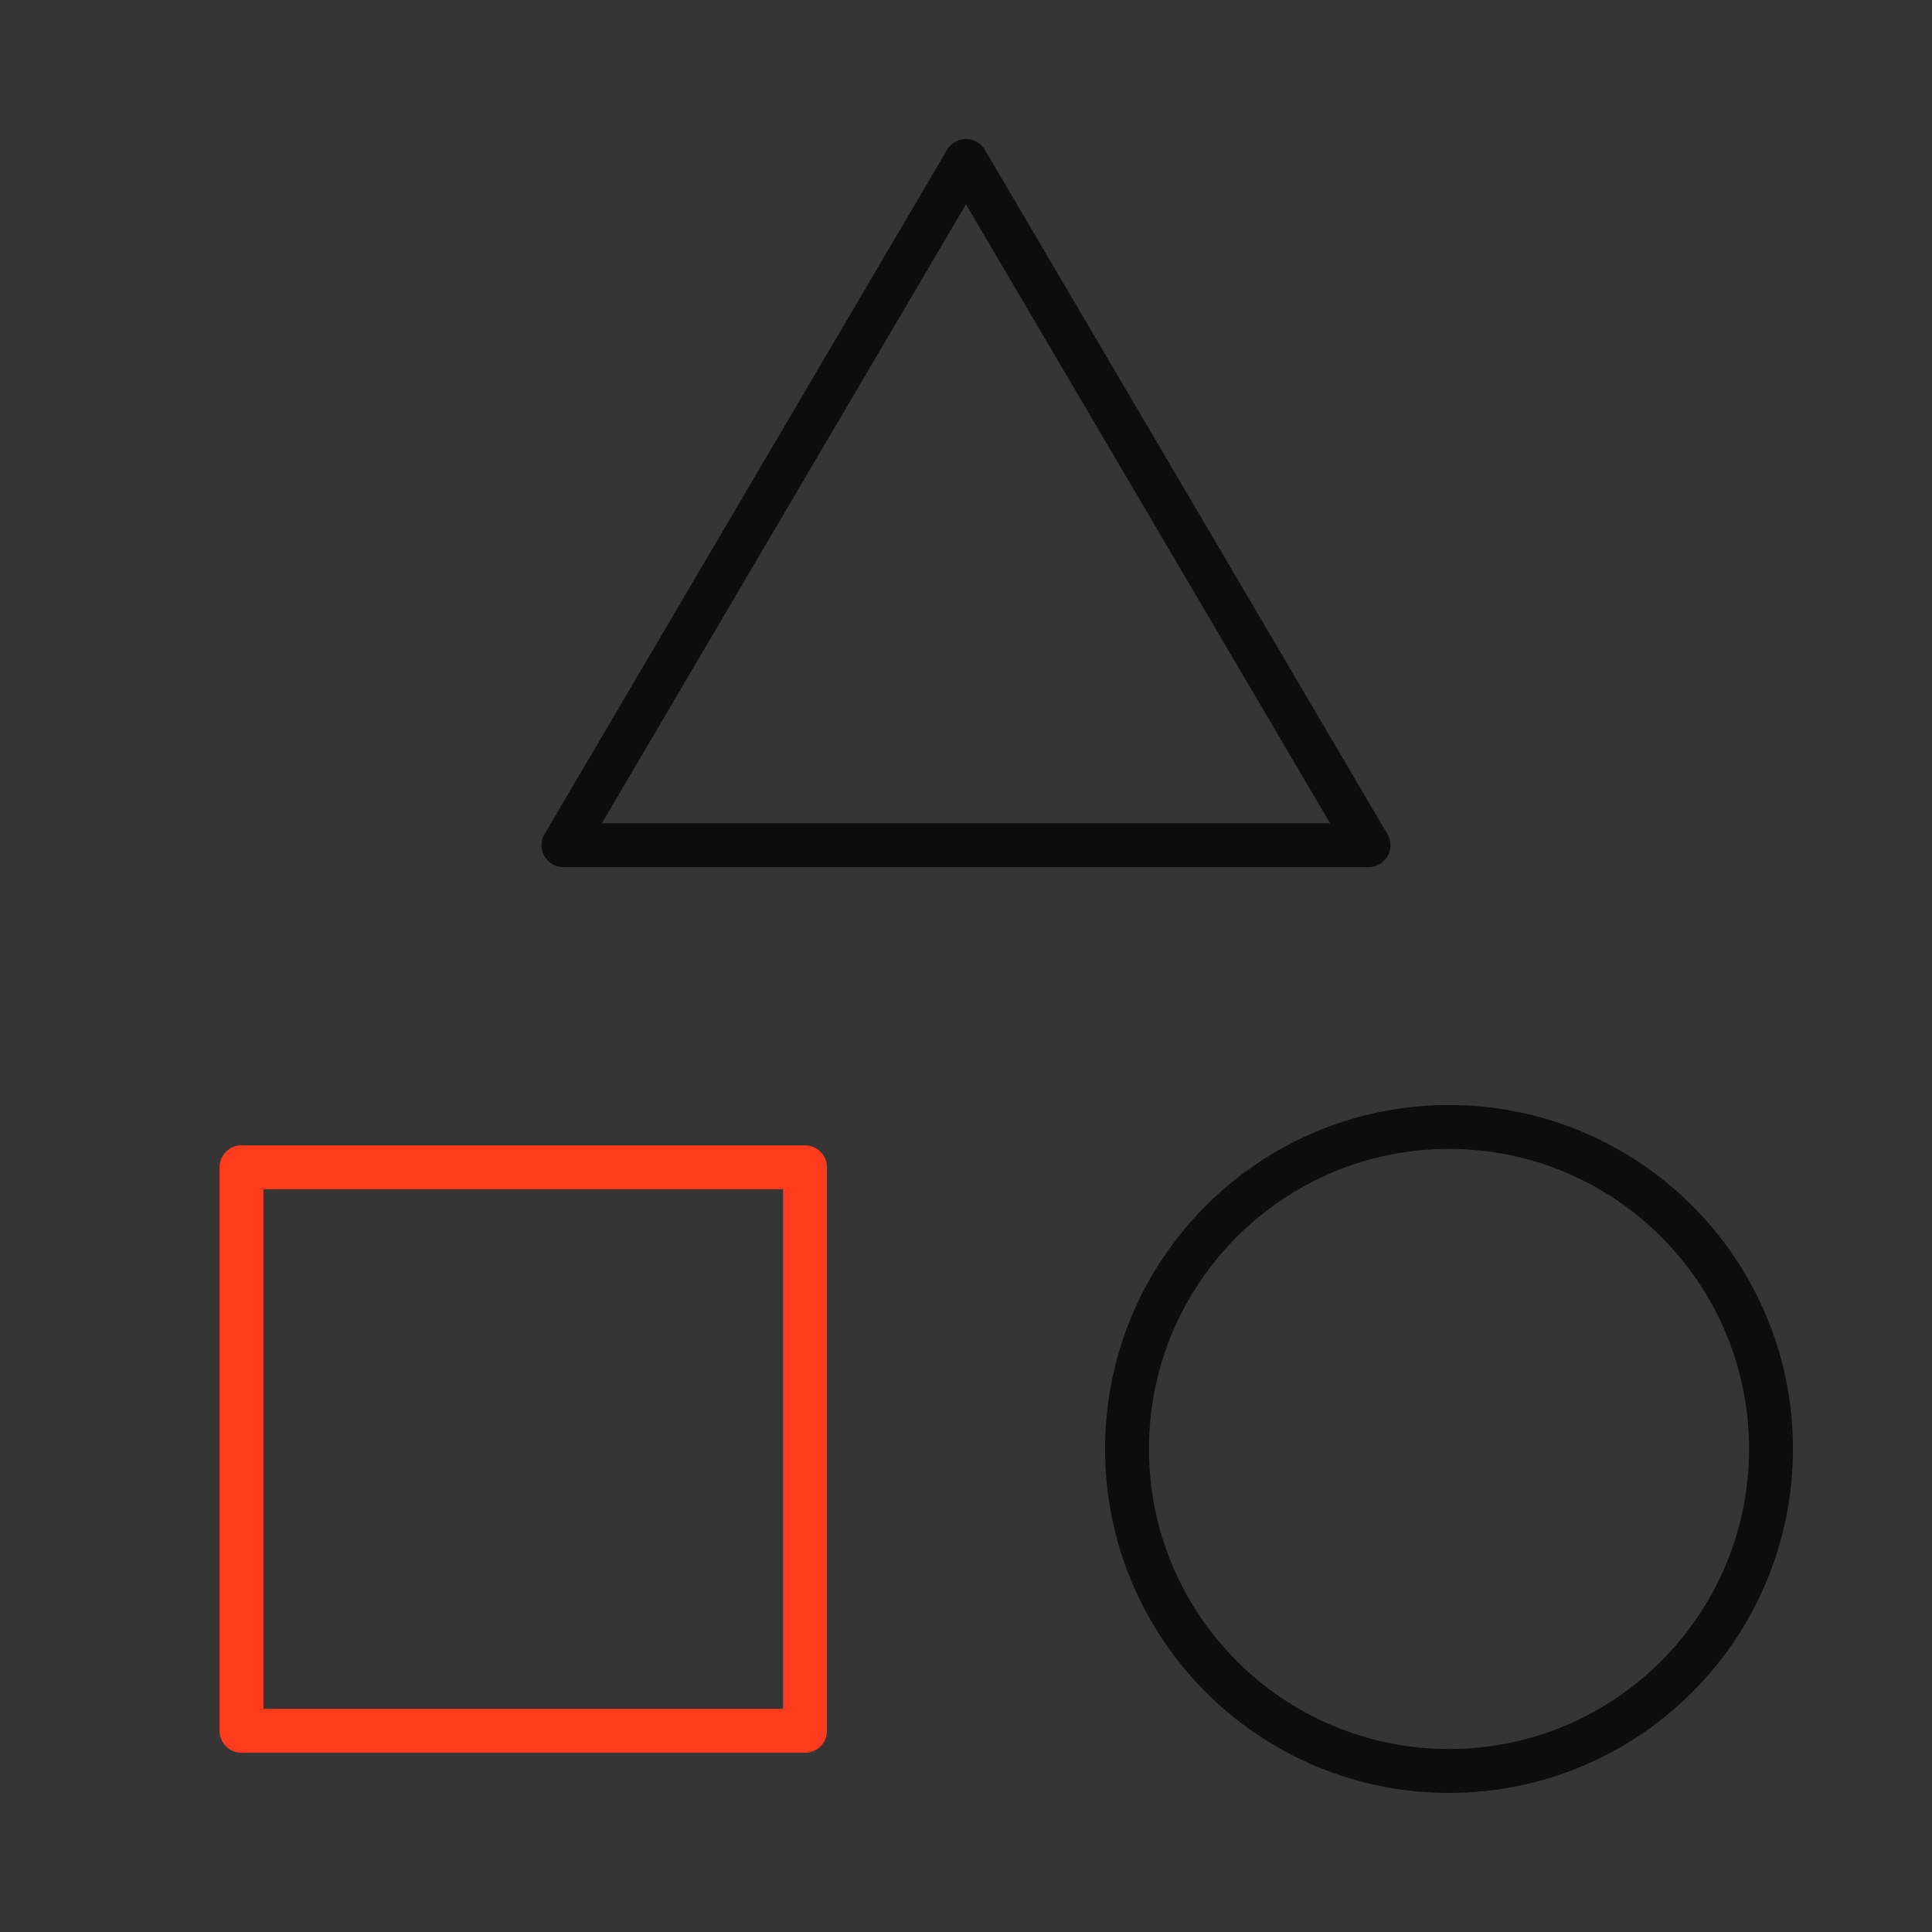 <?xml version="1.0" encoding="UTF-8"?> <svg xmlns="http://www.w3.org/2000/svg" width="88" height="88" viewBox="0 0 88 88" fill="none"><rect x="0" y="0" width="88" height="88" fill="#333333" stroke="none"/><path d="M88 0H0V88H88V0Z" fill="white" fill-opacity="0.01"></path><path d="M36.667 53.168H11V78.835H36.667V53.168Z" stroke="#FF3B1D" stroke-width="2" stroke-linecap="round" stroke-linejoin="round"></path><path d="M43.999 7.332L62.333 38.499H25.666L43.999 7.332Z" stroke="#0D0D0D" stroke-width="2" stroke-linecap="round" stroke-linejoin="round"></path><path d="M66.001 80.665C74.101 80.665 80.667 74.099 80.667 65.999C80.667 57.898 74.101 51.332 66.001 51.332C57.901 51.332 51.334 57.898 51.334 65.999C51.334 74.099 57.901 80.665 66.001 80.665Z" stroke="#0D0D0D" stroke-width="2" stroke-linecap="round" stroke-linejoin="round"></path></svg> 
